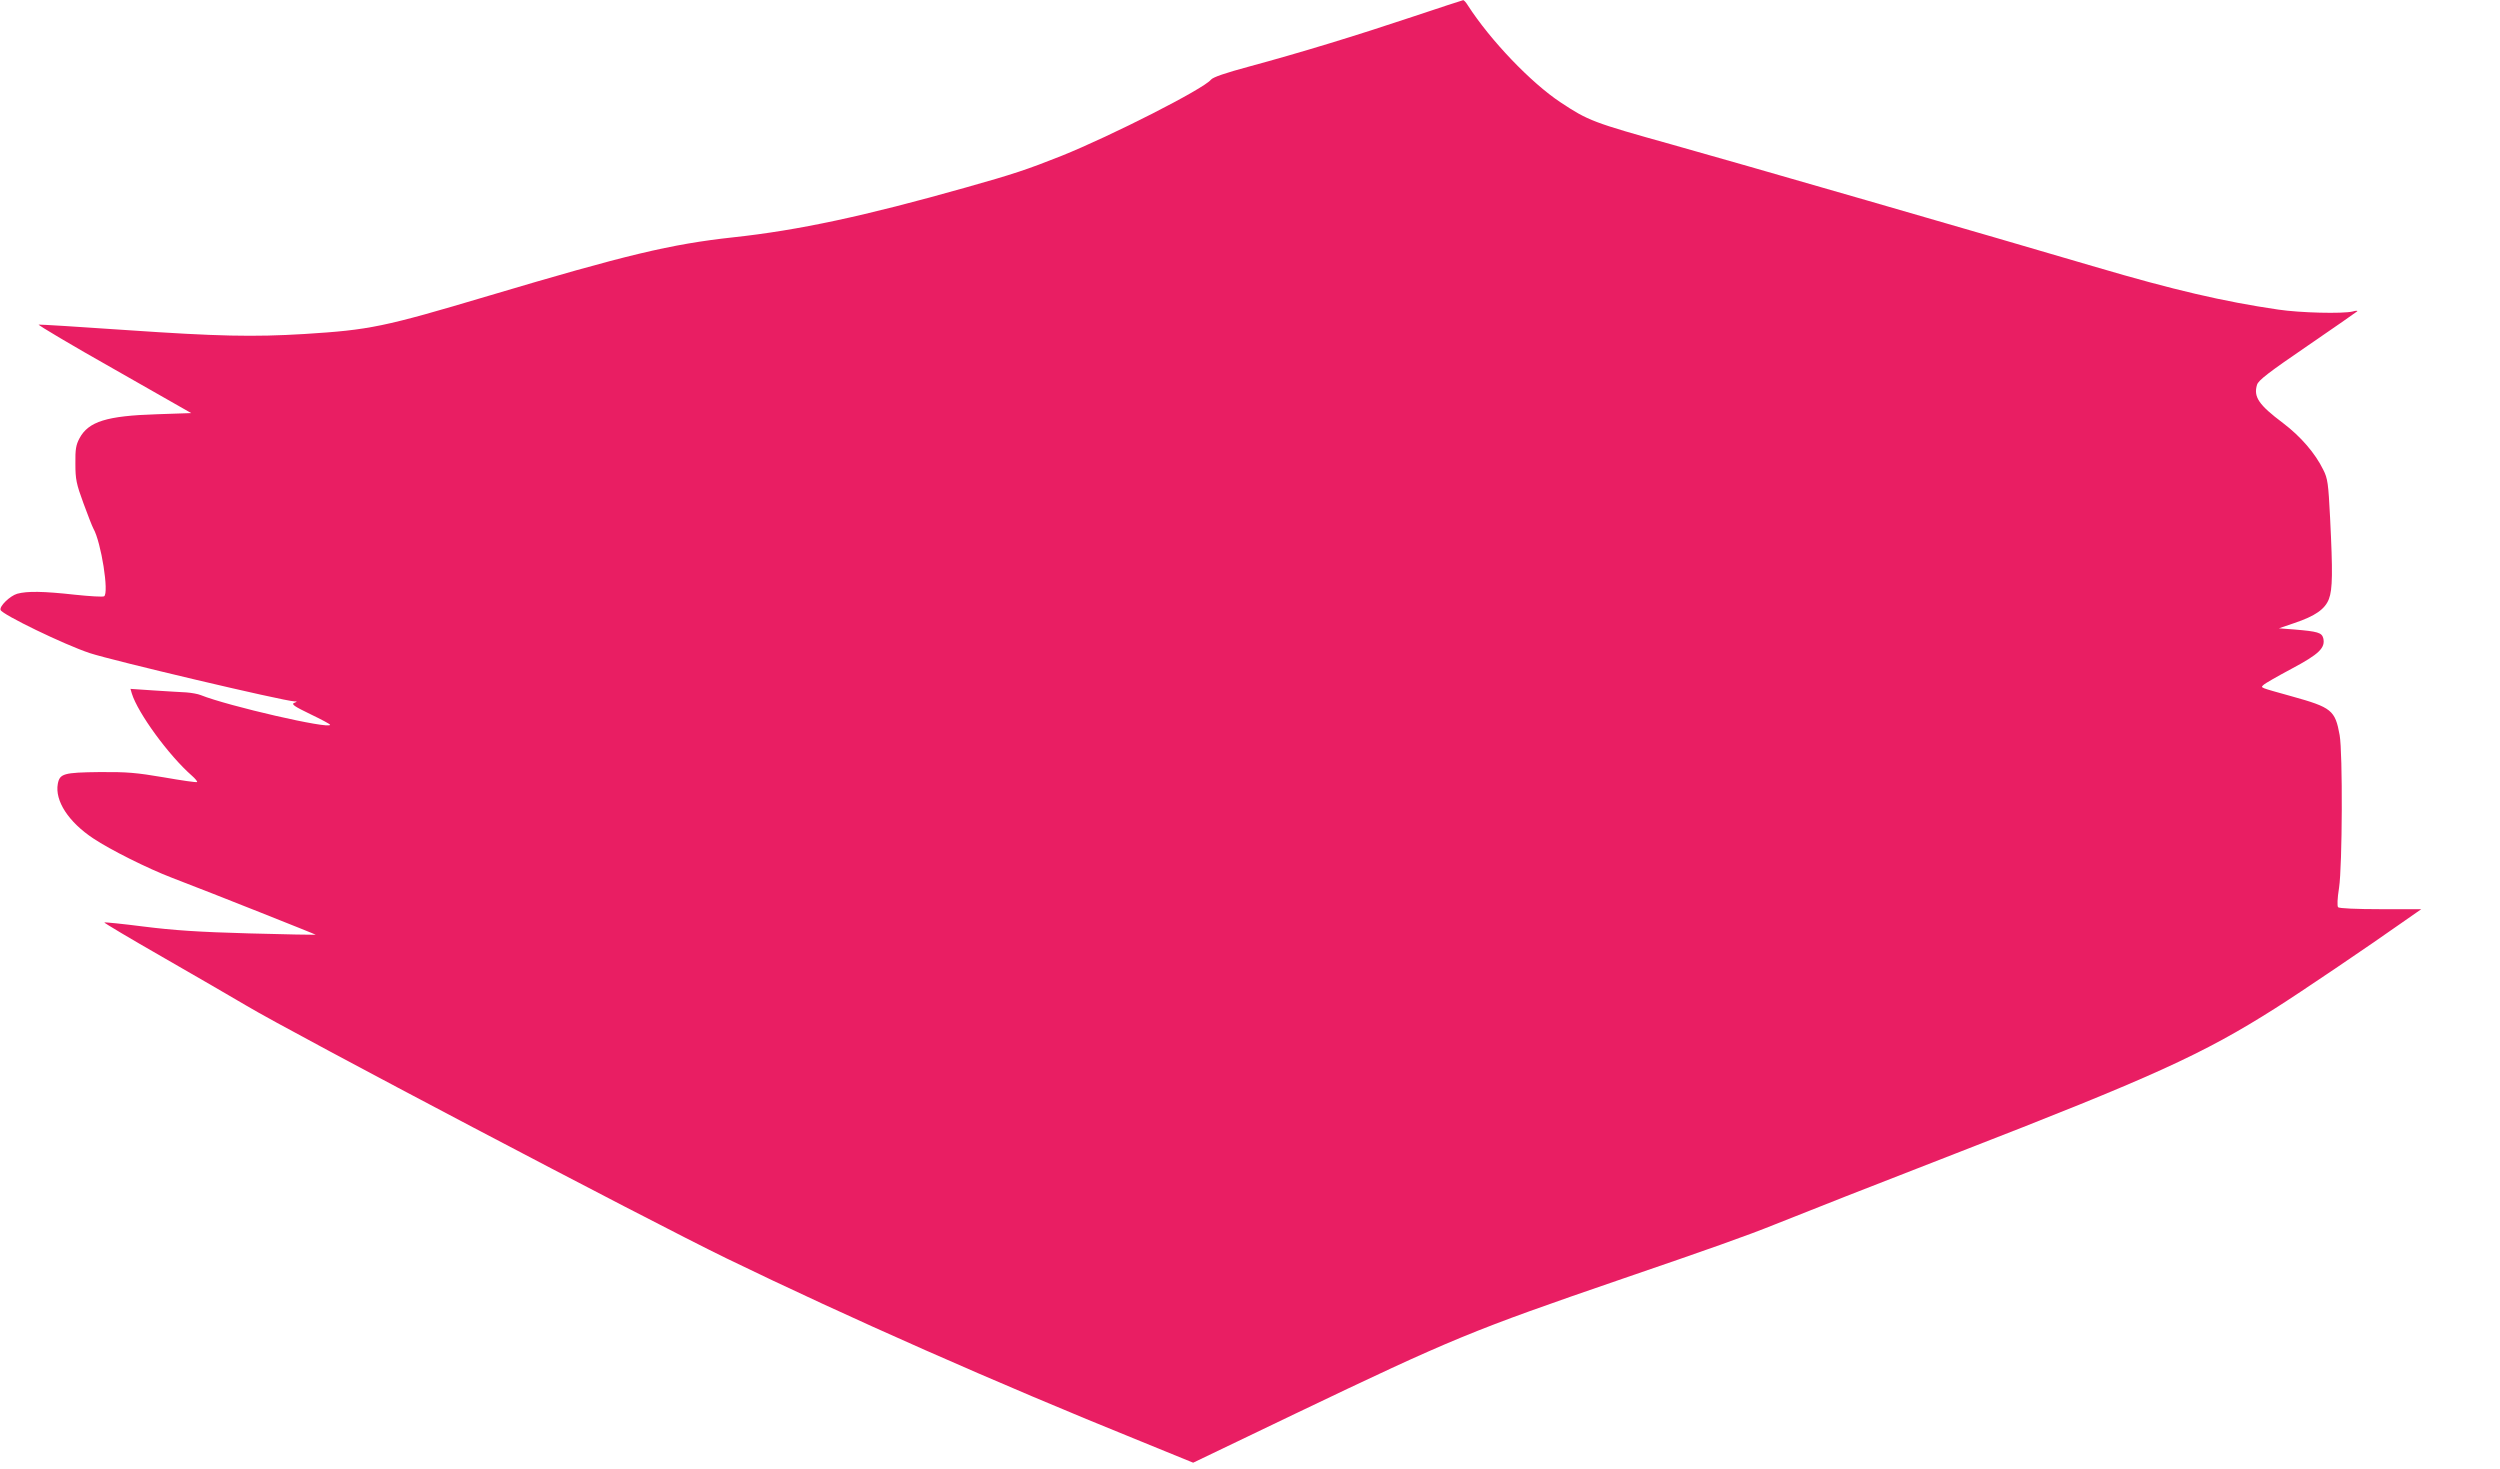 <?xml version="1.0" standalone="no"?>
<!DOCTYPE svg PUBLIC "-//W3C//DTD SVG 20010904//EN"
 "http://www.w3.org/TR/2001/REC-SVG-20010904/DTD/svg10.dtd">
<svg version="1.0" xmlns="http://www.w3.org/2000/svg"
 width="1280pt" height="752pt" viewBox="0 0 1280 752"
 preserveAspectRatio="xMidYMid meet">
<g transform="translate(0,752) scale(0.1,-0.1)"
fill="#e91e63" stroke="none">
<path d="M7235 7435 c-290 -97 -578 -185 -837 -255 -126 -34 -187 -55 -198
-68 -37 -47 -509 -287 -765 -390 -176 -70 -248 -94 -490 -162 -520 -147 -857
-219 -1190 -255 -321 -35 -546 -89 -1255 -300 -537 -160 -607 -174 -940 -195
-264 -16 -445 -12 -913 20 -242 17 -444 29 -449 28 -5 -2 168 -105 386 -228
l395 -225 -177 -6 c-255 -8 -349 -37 -395 -123 -18 -34 -22 -56 -21 -131 0
-79 5 -103 41 -201 22 -60 45 -119 51 -130 40 -70 81 -331 55 -347 -6 -4 -73
0 -149 8 -163 18 -245 19 -296 5 -37 -11 -92 -64 -85 -83 7 -23 327 -178 457
-221 115 -38 991 -245 1047 -247 16 0 16 -1 -1 -8 -16 -6 1 -18 82 -57 56 -27
102 -51 102 -55 0 -24 -522 96 -662 152 -14 6 -48 12 -75 14 -26 1 -101 6
-167 10 l-118 8 7 -24 c31 -100 189 -317 308 -421 17 -15 29 -30 26 -32 -3 -3
-79 8 -170 24 -142 24 -187 28 -329 27 -184 -2 -204 -8 -214 -60 -16 -87 55
-196 182 -280 85 -57 279 -154 402 -201 227 -87 739 -291 737 -292 -1 -1 -155
2 -342 7 -258 7 -388 16 -539 35 -109 14 -200 23 -202 21 -2 -2 132 -82 298
-177 167 -96 359 -207 428 -248 232 -139 2051 -1096 2460 -1295 620 -301 1385
-639 2117 -935 l272 -111 523 251 c809 387 902 425 1673 690 438 150 639 221
780 278 197 79 475 188 930 365 1007 391 1263 507 1635 743 128 81 477 317
661 447 l86 60 -208 0 c-124 0 -212 4 -218 10 -5 6 -4 44 5 100 17 112 19 692
3 781 -23 128 -41 142 -246 199 -168 47 -159 43 -144 58 6 7 71 44 144 83 141
75 174 107 162 157 -8 28 -28 34 -148 44 l-79 6 79 27 c107 36 157 71 177 123
19 50 20 136 6 417 -9 175 -12 200 -35 245 -41 84 -115 170 -206 239 -124 93
-152 134 -133 196 7 23 59 63 258 199 137 94 251 173 255 177 3 4 -7 4 -24 -1
-51 -12 -267 -7 -381 10 -280 41 -537 101 -934 218 -518 153 -1865 542 -2170
627 -405 113 -428 122 -570 216 -151 100 -359 317 -475 497 -9 15 -20 27 -24
26 -3 0 -118 -38 -256 -84z"/>
</g>
</svg>

